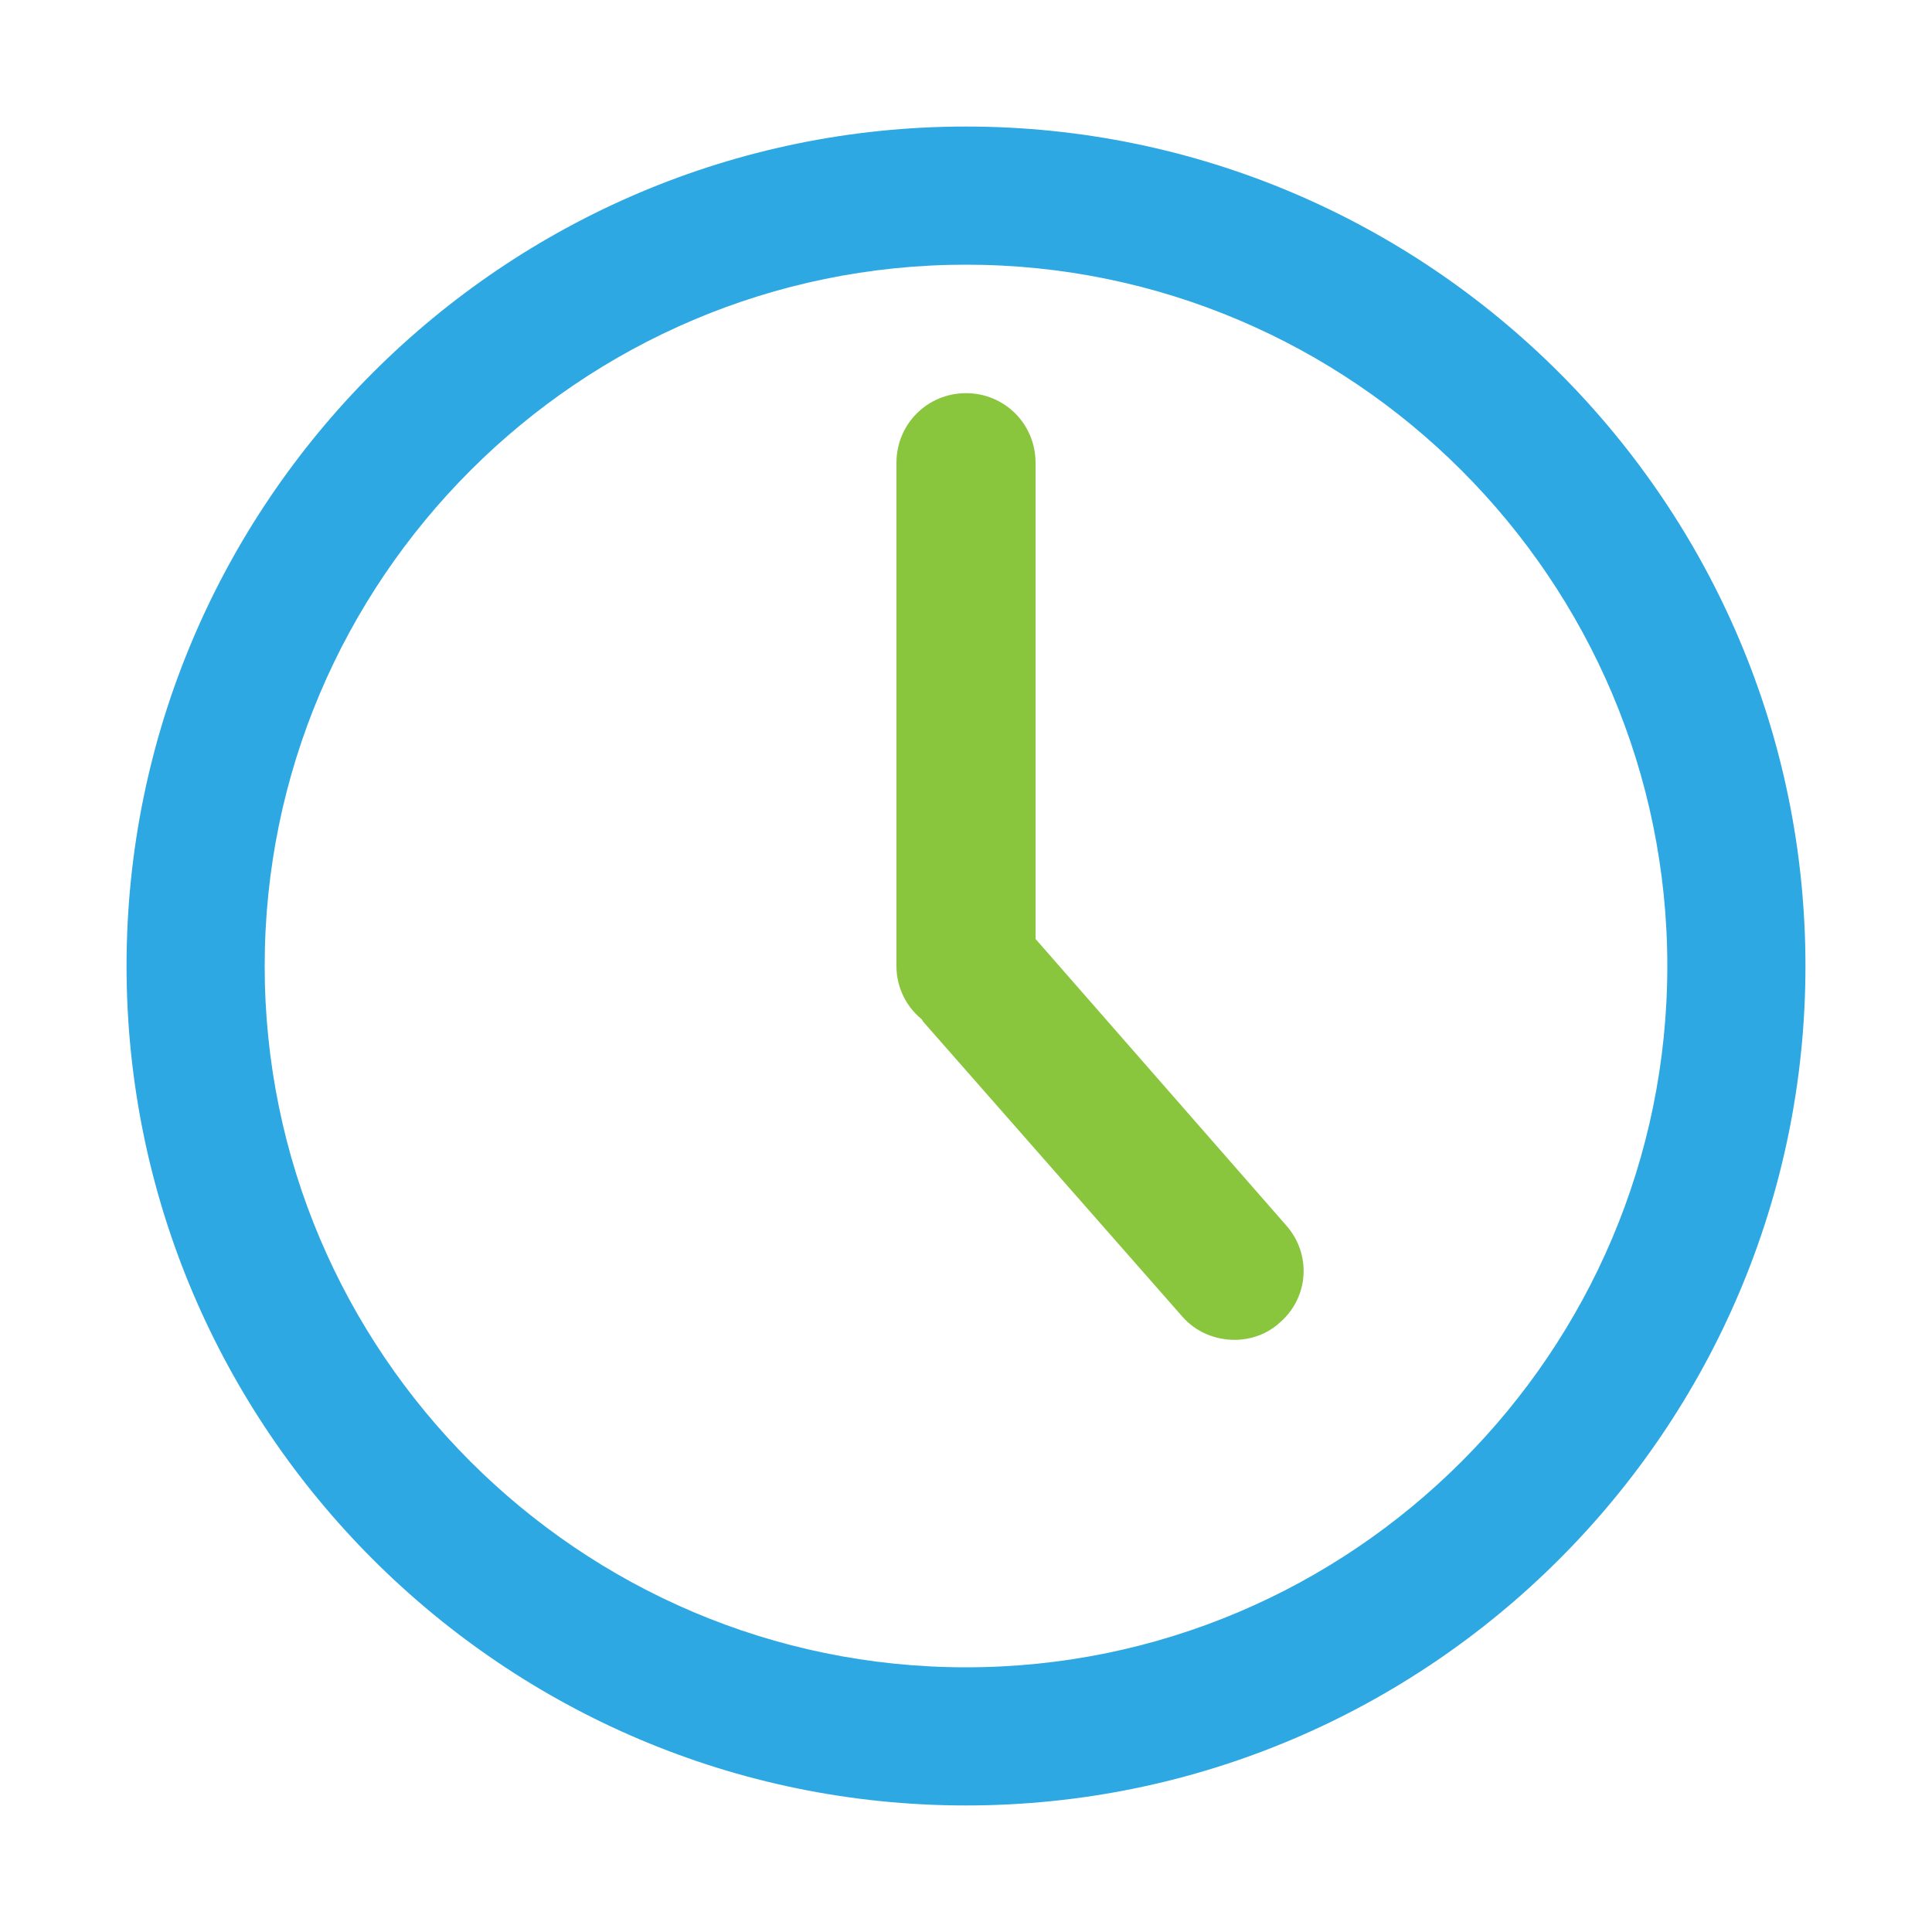 <?xml version="1.0" encoding="utf-8"?>
<!-- Generator: Adobe Illustrator 19.0.0, SVG Export Plug-In . SVG Version: 6.00 Build 0)  -->
<svg version="1.1" id="Layer_1" xmlns="http://www.w3.org/2000/svg" xmlns:xlink="http://www.w3.org/1999/xlink" x="0px" y="0px"
	 viewBox="-411 413 200 200" style="enable-background:new -411 413 200 200;" xml:space="preserve">
<style type="text/css">
	.st0{fill:#2DA8E3;}
	.st1{fill:#89C63E;}
</style>
<g>
	<g>
		<path class="st0" d="M-311,426.1c-47.9,0-86.9,39-86.9,86.9s39,86.9,86.9,86.9s86.9-39,86.9-86.9S-263.1,426.1-311,426.1z
			 M-311,585.6c-40,0-72.6-32.6-72.6-72.6s32.6-72.6,72.6-72.6s72.6,32.6,72.6,72.6S-271,585.6-311,585.6z"/>
		<path id="XMLID_1_" class="st1" d="M-303.8,510.2v-49.3c0-4-3.2-7.2-7.2-7.2s-7.2,3.2-7.2,7.2V513c0,2.2,1,4.2,2.6,5.5
			c0.1,0.1,0.1,0.2,0.2,0.3l26.8,30.5c1.4,1.6,3.4,2.4,5.4,2.4c1.7,0,3.4-0.6,4.7-1.8c3-2.6,3.3-7.1,0.6-10.1L-303.8,510.2z"/>
	</g>
</g>
</svg>
